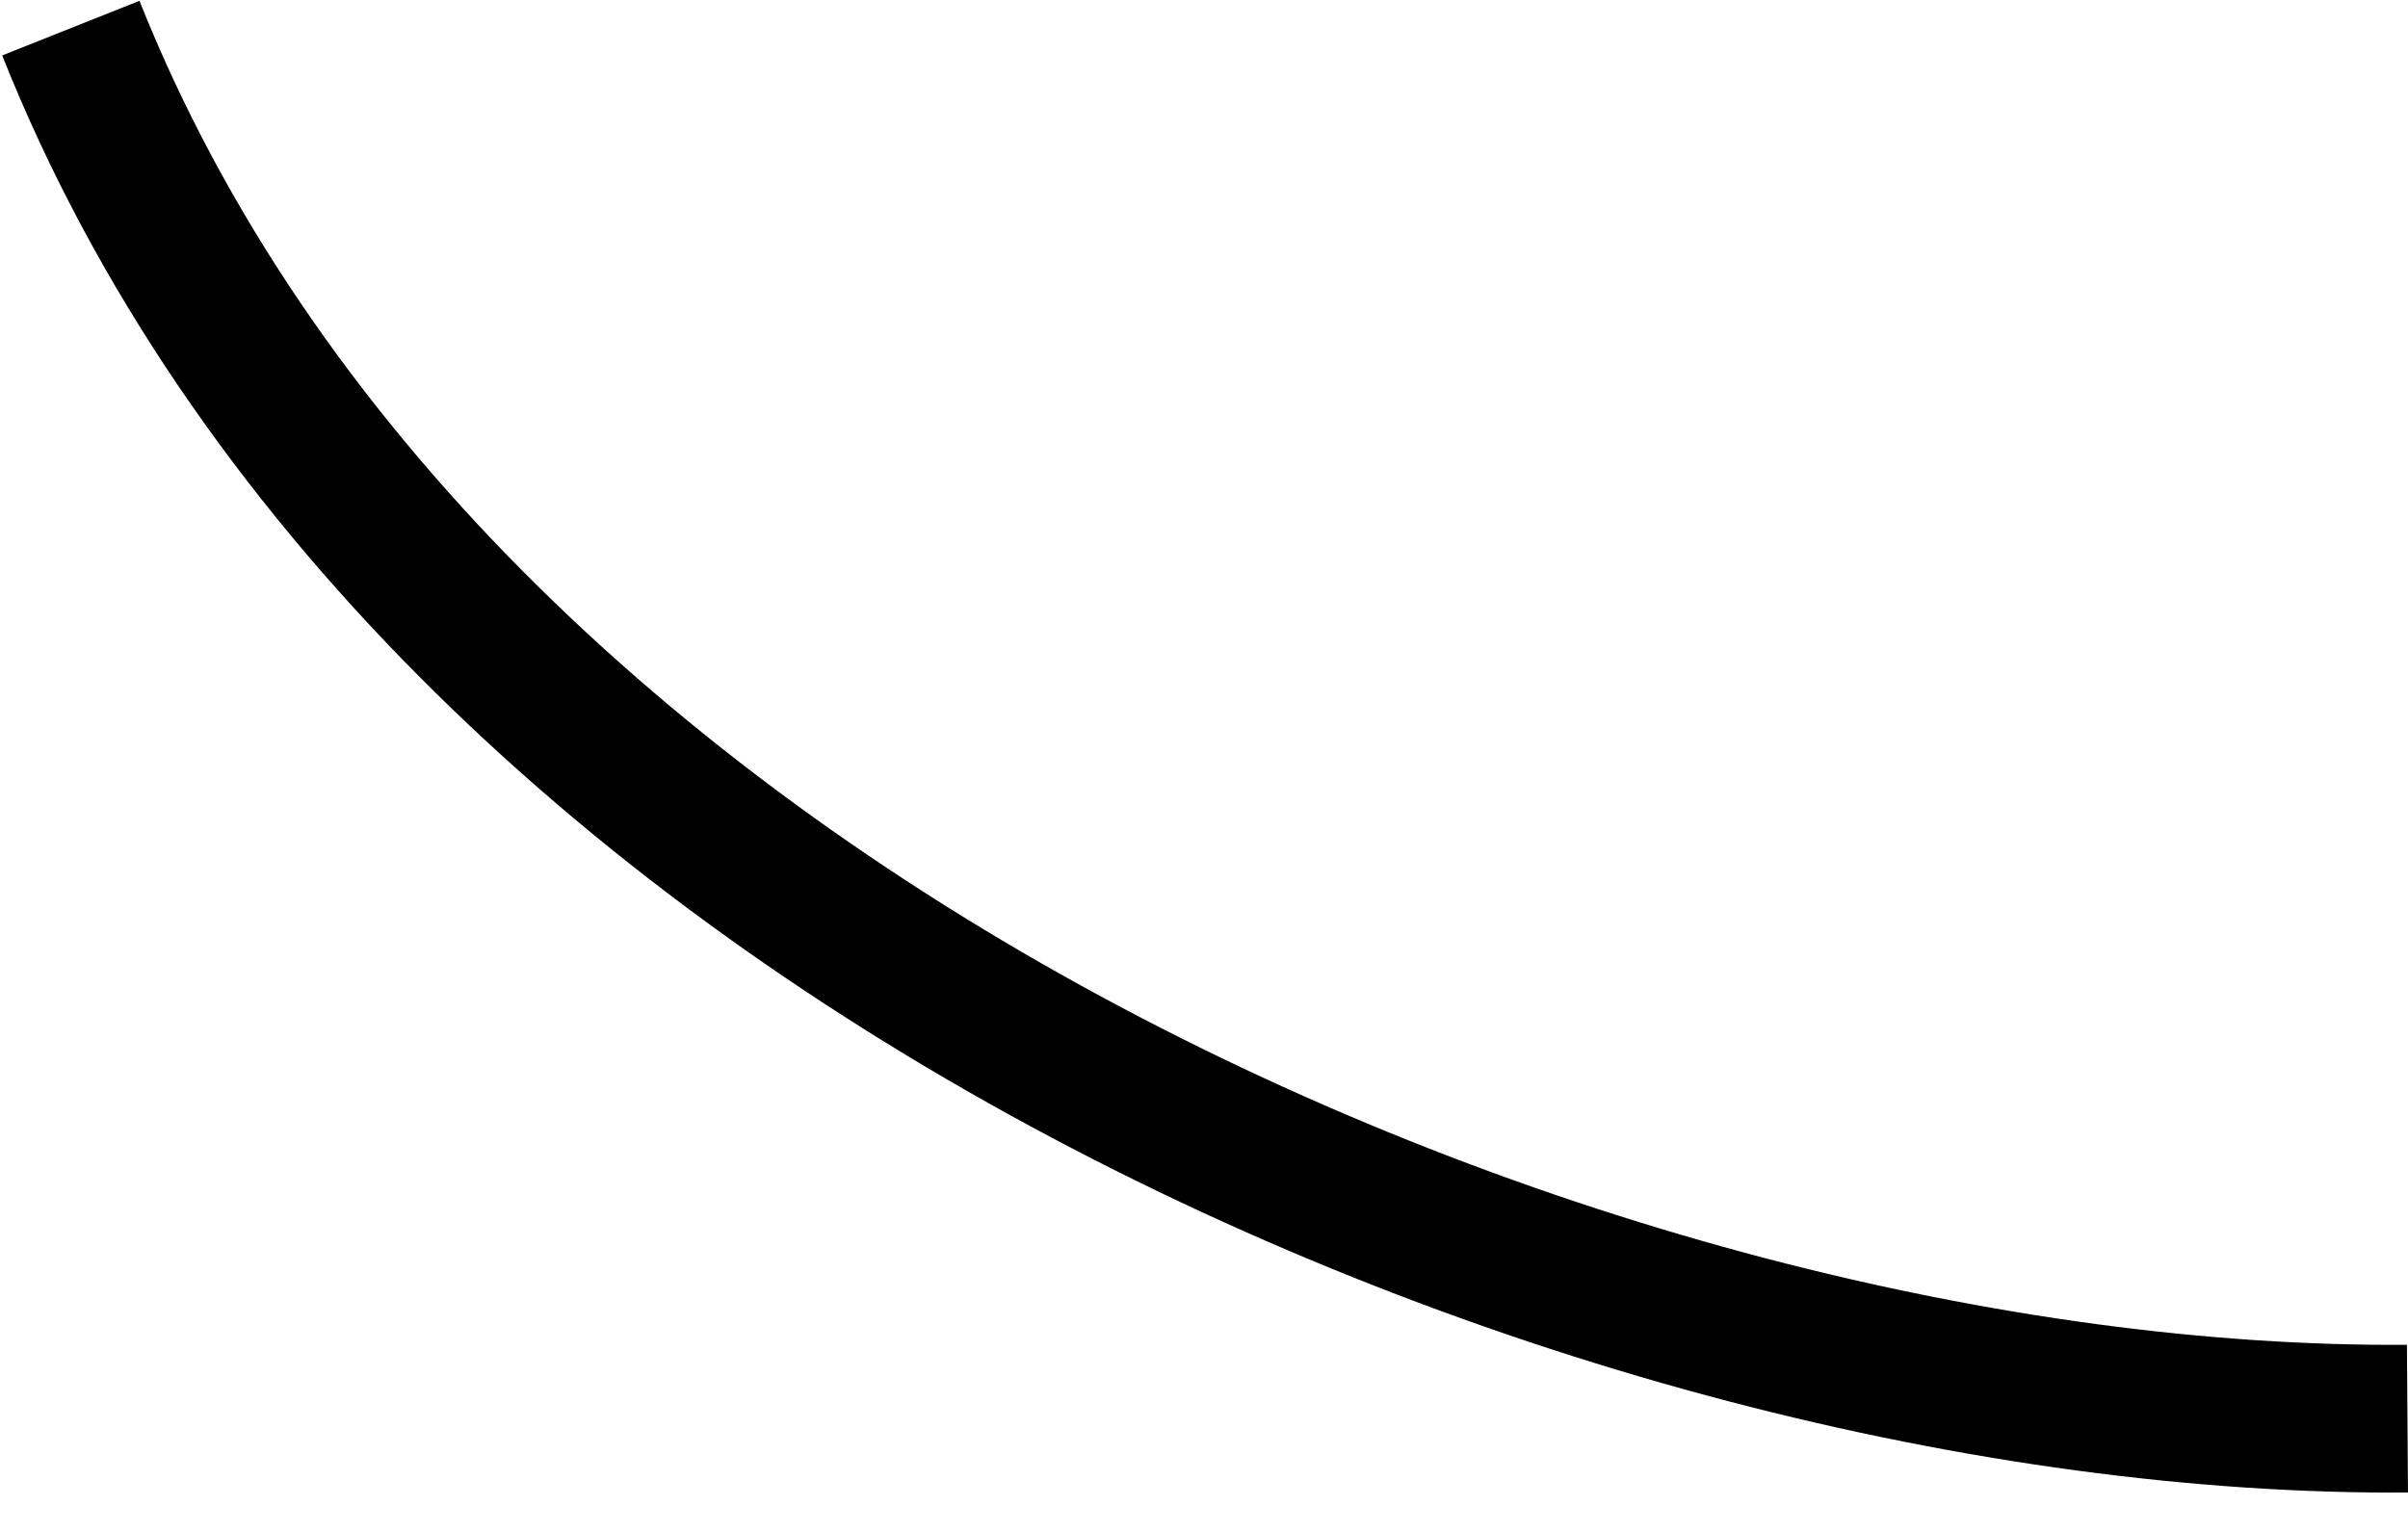 <svg width="22" height="14" viewBox="0 0 22 14" fill="none" xmlns="http://www.w3.org/2000/svg">
<path id="Vector 13" d="M0.647 0.257C3.901 8.436 14.507 13.018 21.995 12.965" stroke="black" stroke-width="1.35"/>
</svg>
